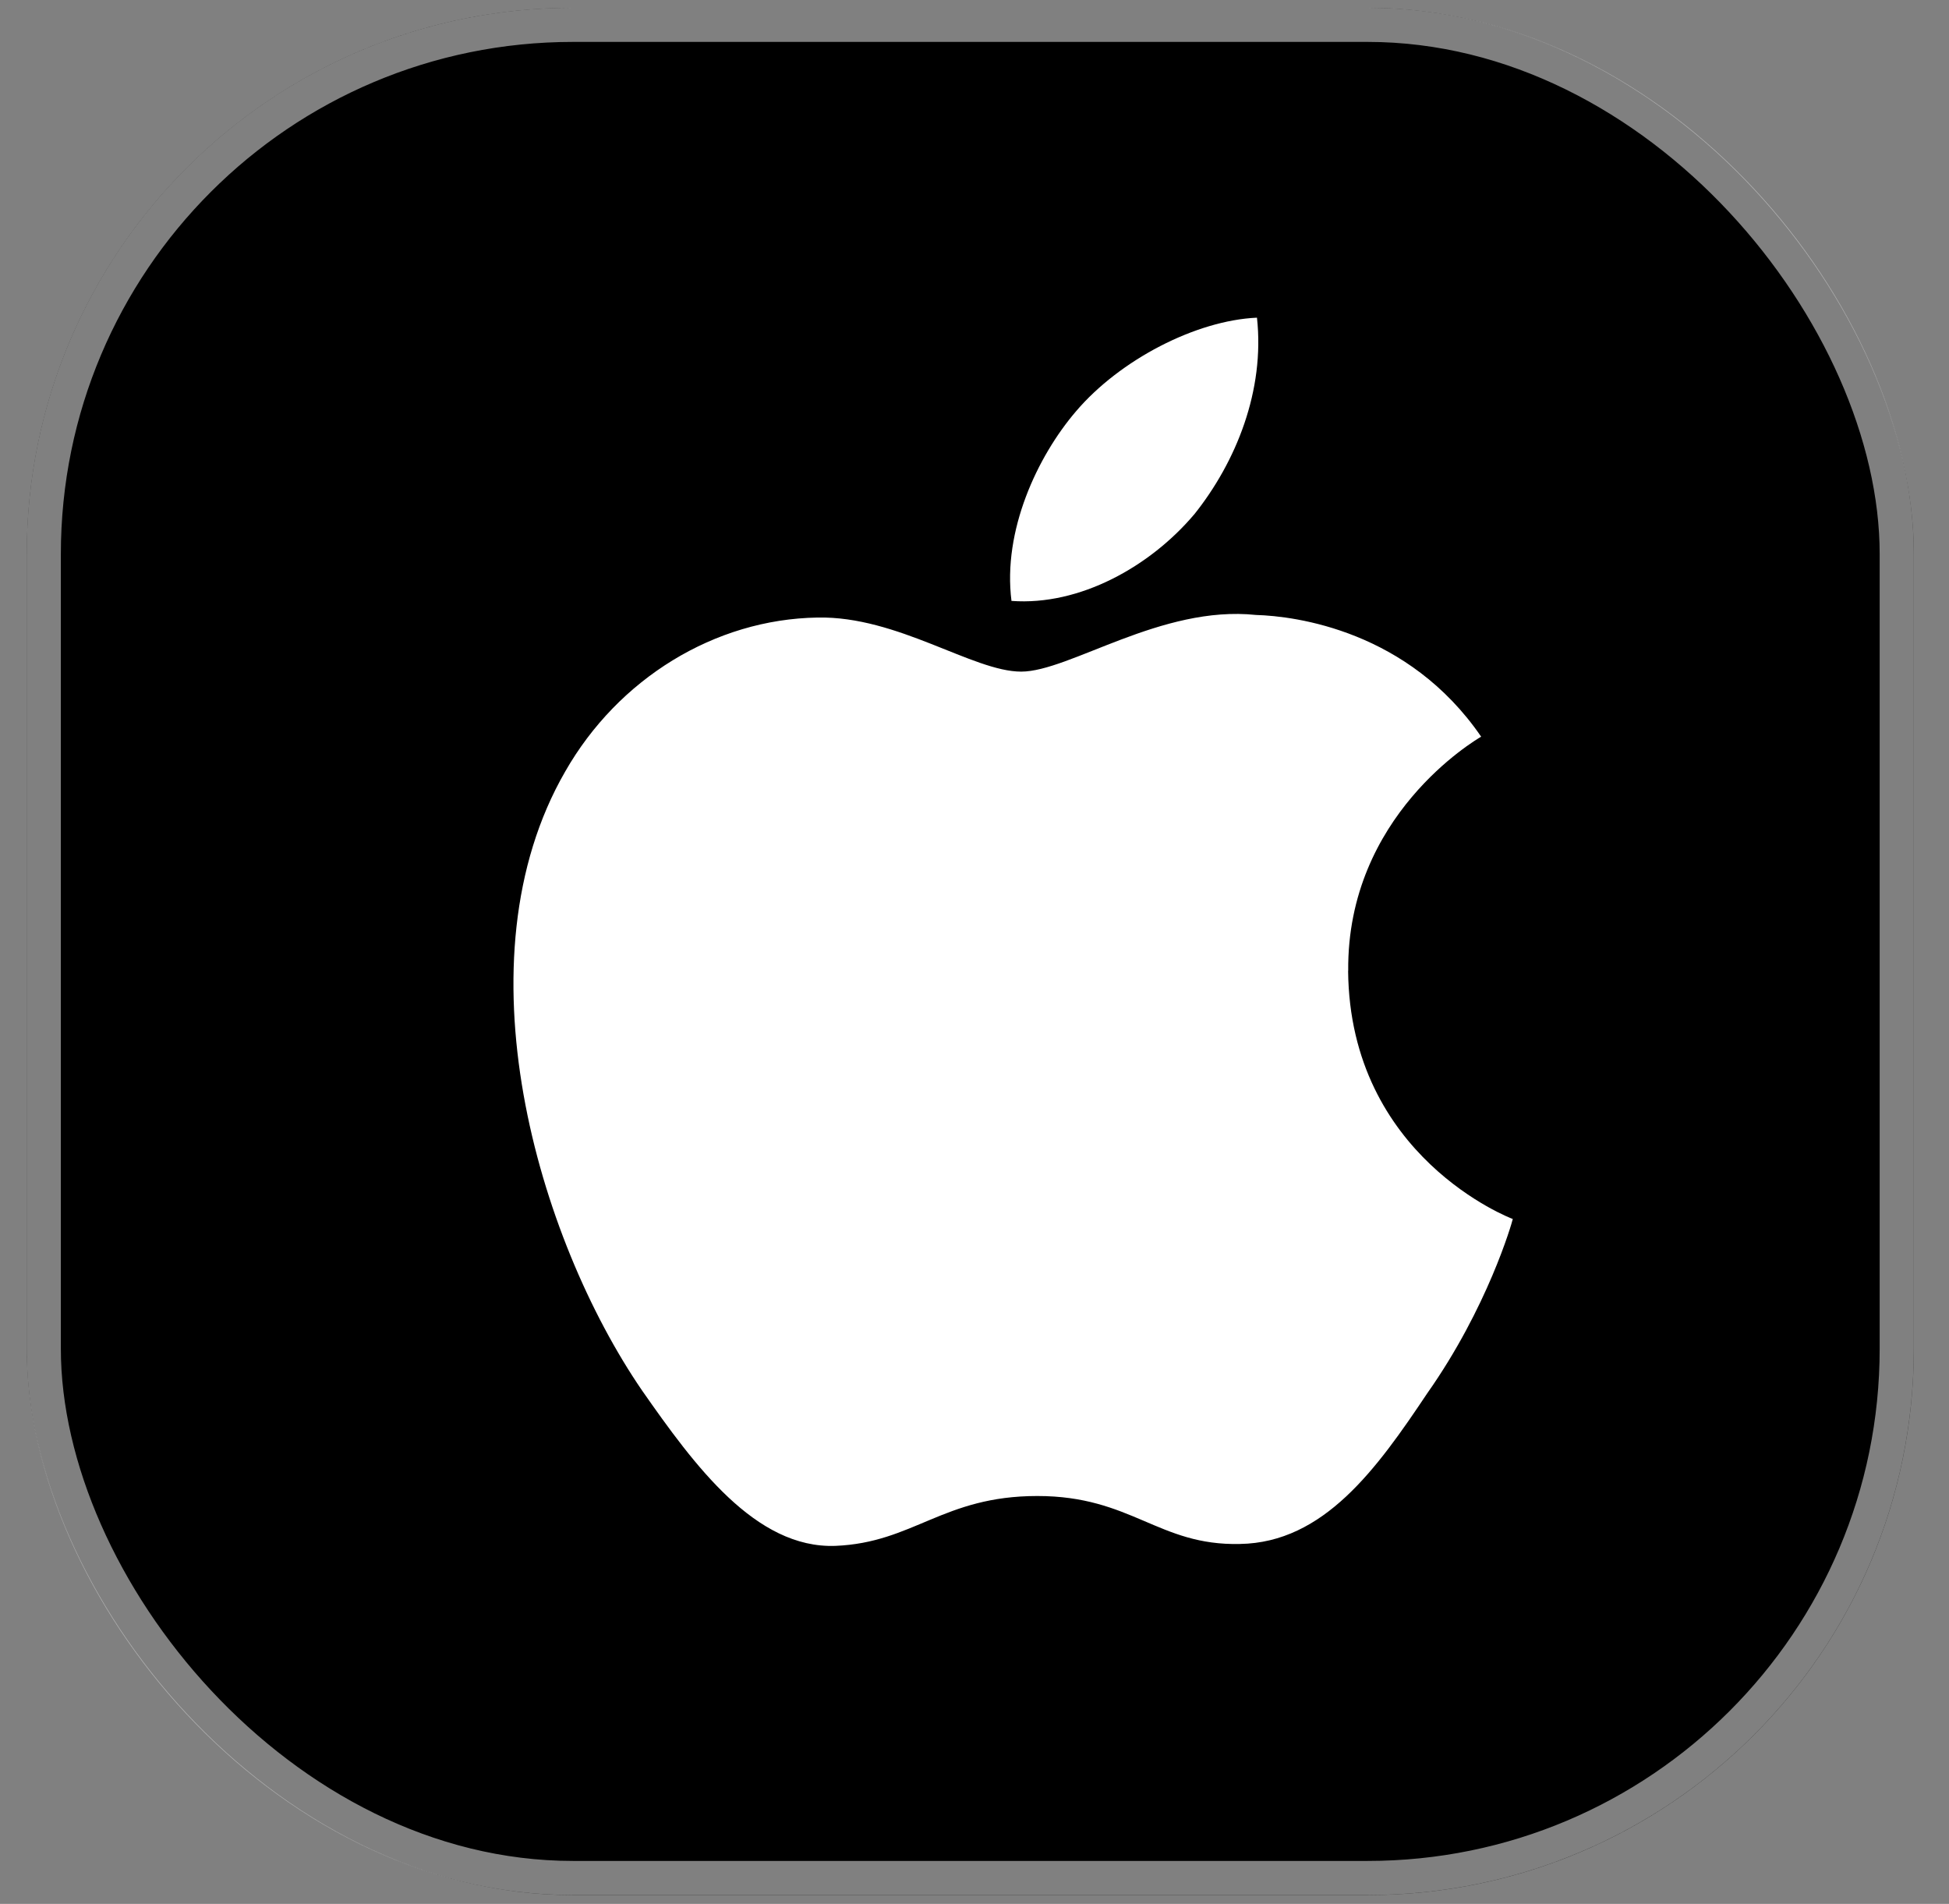 <?xml version="1.0" encoding="UTF-8"?> <svg xmlns="http://www.w3.org/2000/svg" width="43" height="42" viewBox="0 0 43 42" fill="none"><rect x="0" y="0" width="43" height="42" fill="#808080" stroke="none"/><g clip-path="url(#clip0_392_3659)"><rect x="0.59" y="0.172" width="41.634" height="41.634" rx="12.052" fill="black"></rect><path d="M29.745 21.417C29.714 17.993 32.548 16.329 32.678 16.251C31.073 13.911 28.584 13.591 27.71 13.566C25.621 13.345 23.594 14.816 22.53 14.816C21.465 14.816 19.805 13.587 18.038 13.623C15.765 13.659 13.638 14.974 12.471 17.018C10.064 21.185 11.859 27.307 14.166 30.675C15.32 32.326 16.667 34.166 18.432 34.102C20.158 34.031 20.802 33.002 22.886 33.002C24.971 33.002 25.555 34.102 27.355 34.06C29.208 34.031 30.375 32.403 31.487 30.739C32.82 28.849 33.355 26.986 33.376 26.891C33.333 26.877 29.78 25.52 29.743 21.417H29.745ZM26.345 11.351C27.274 10.19 27.908 8.611 27.732 7.008C26.388 7.067 24.708 7.936 23.74 9.073C22.883 10.073 22.119 11.713 22.316 13.256C23.824 13.368 25.375 12.495 26.343 11.352L26.345 11.351Z" fill="white"></path></g><rect x="0.966" y="0.548" width="40.881" height="40.881" rx="11.675" stroke="white" stroke-opacity="0.5" stroke-width="0.753"></rect><defs><clipPath id="clip0_392_3659"><rect x="0.59" y="0.172" width="41.634" height="41.634" rx="12.052" fill="white"></rect></clipPath></defs></svg> 